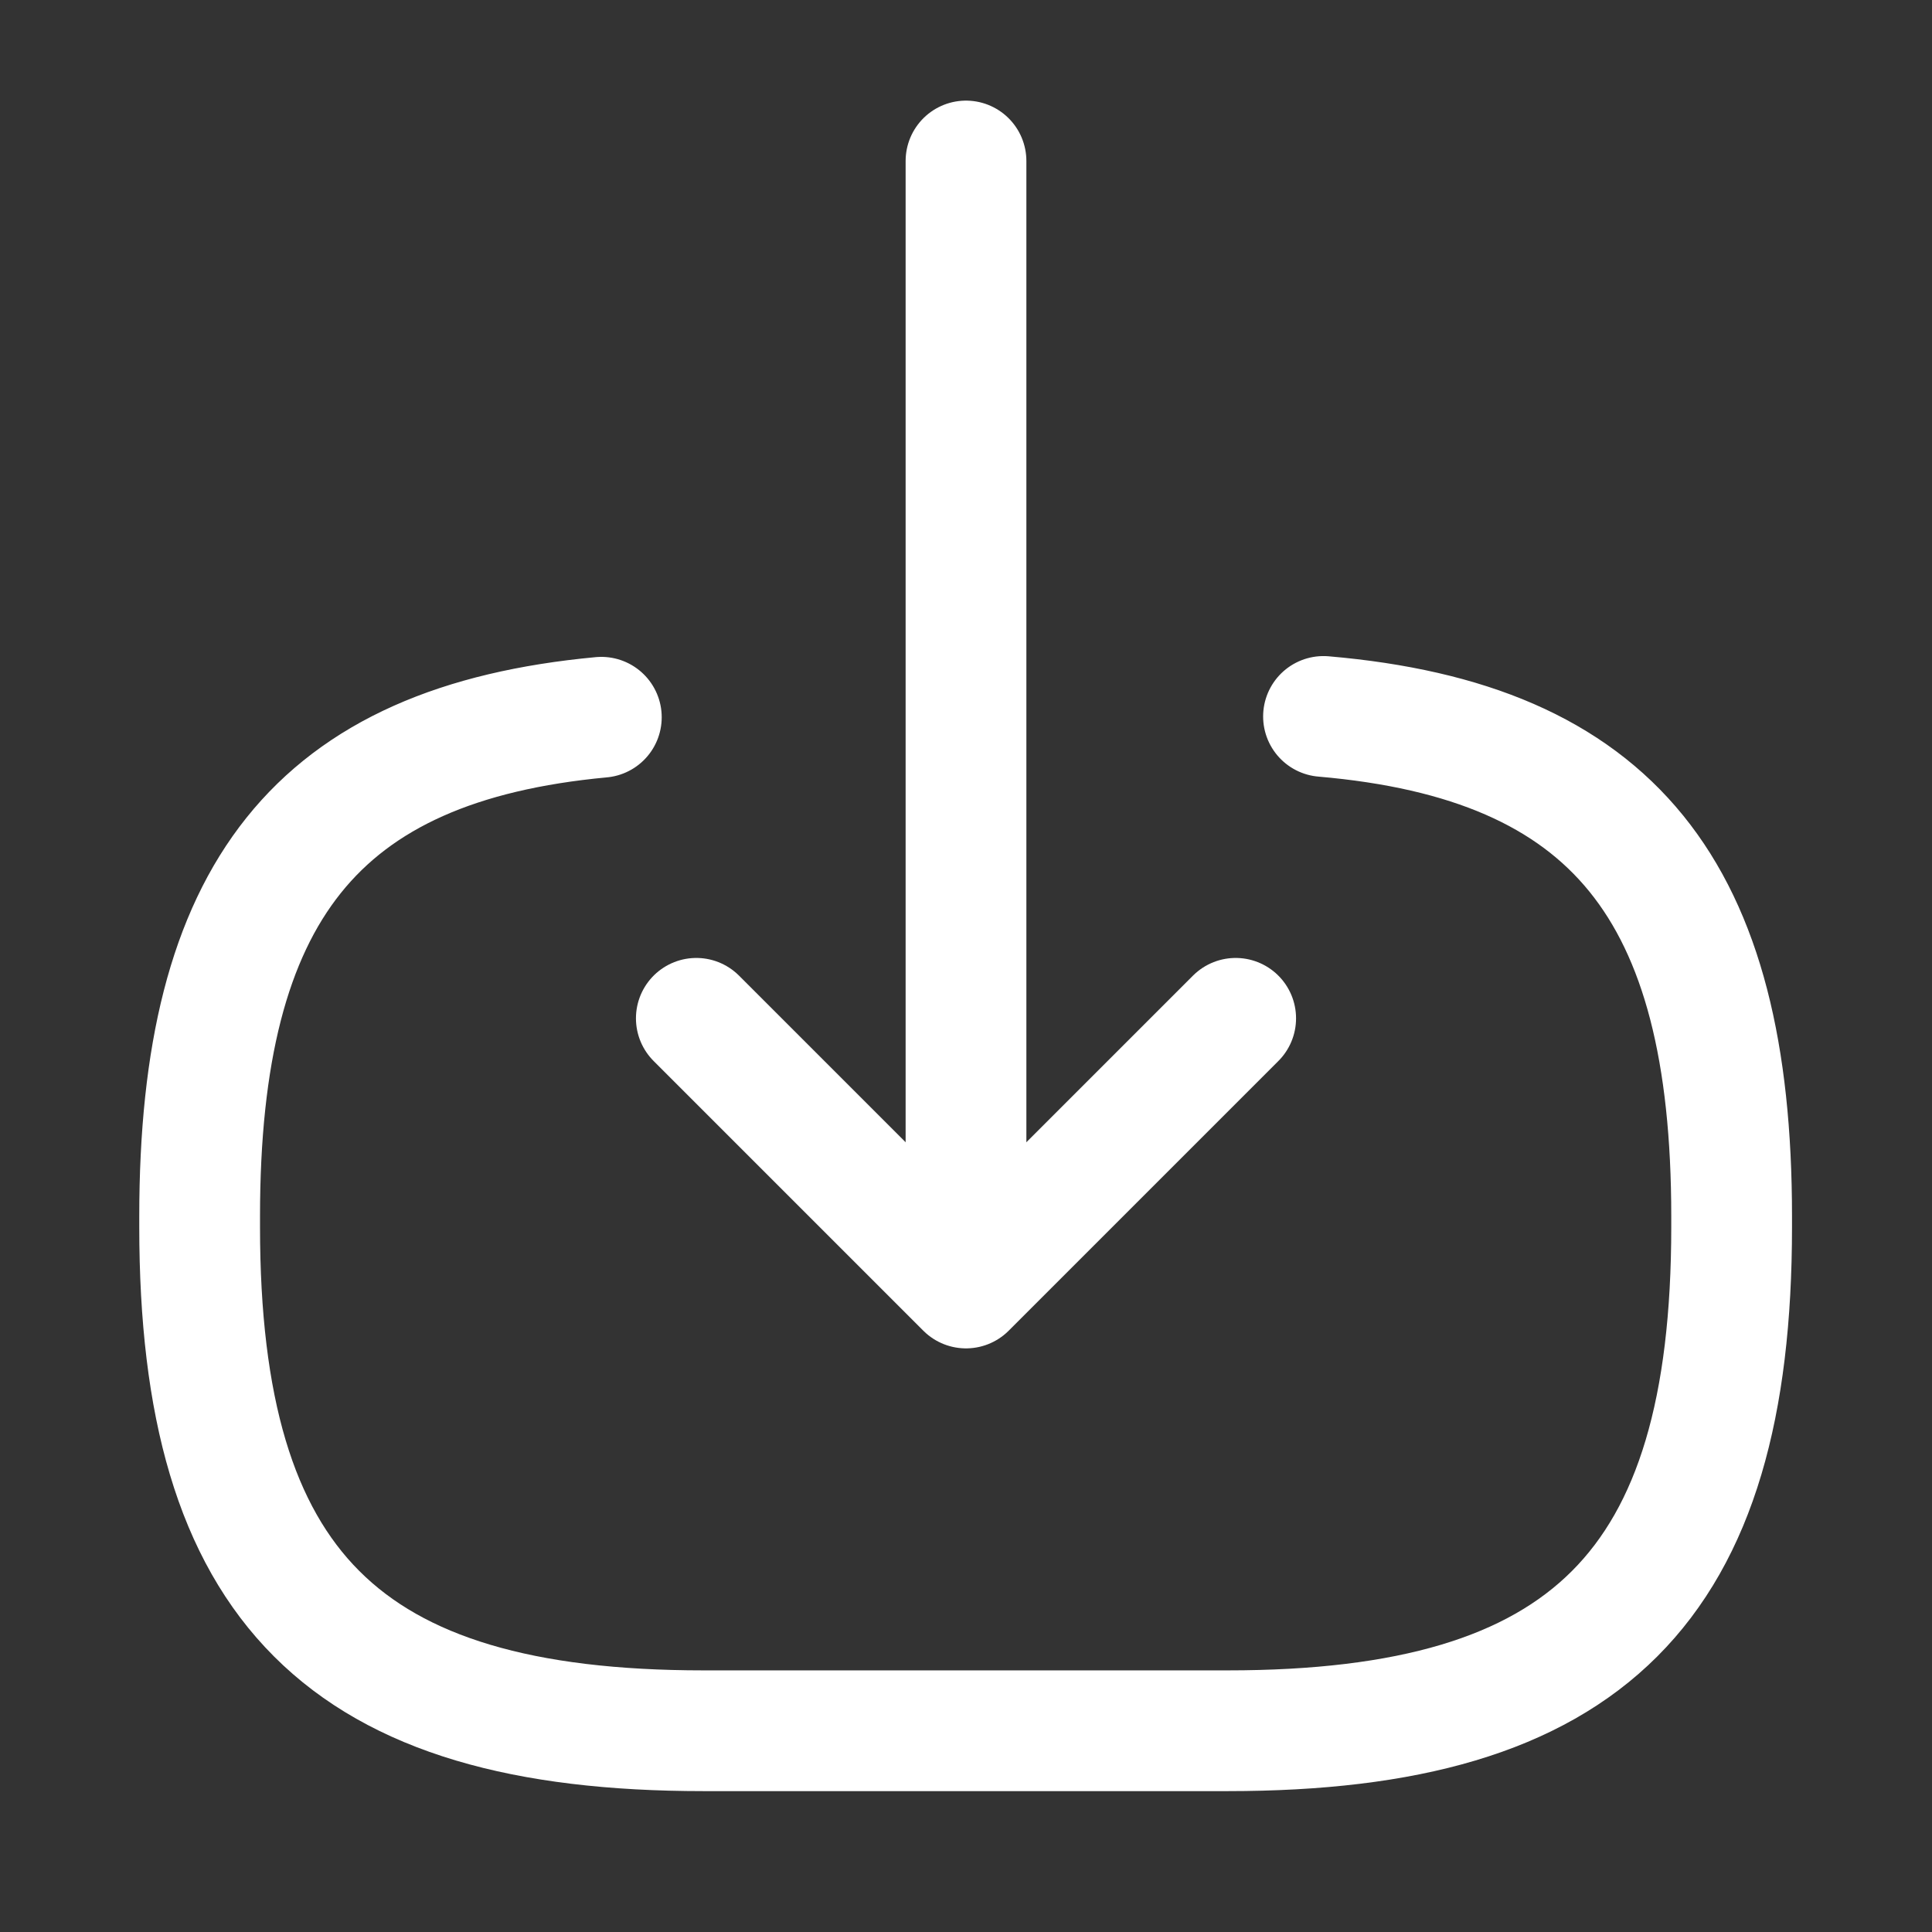 <svg xmlns="http://www.w3.org/2000/svg" width="24" height="24" viewBox="0 0 24 24" fill="none">
    <rect x="0" y="0" width="24" height="24" fill="#333333" stroke="none"/>
    <path d="M16.441 8.9C20.041 9.21 21.511 11.06 21.511 15.11V15.24C21.511 19.71 19.721 21.5 15.251 21.5H8.74C4.27 21.5 2.48 19.71 2.48 15.24V15.11C2.48 11.09 3.93 9.24 7.47 8.91" stroke="white" stroke-width="1.5" stroke-linecap="round" stroke-linejoin="round"/>
    <path d="M12 2V14.88" stroke="white" stroke-width="1.5" stroke-linecap="round" stroke-linejoin="round"/>
    <path d="M15.35 12.65L12 16L8.65 12.65" stroke="white" stroke-width="1.5" stroke-linecap="round" stroke-linejoin="round"/>
</svg>